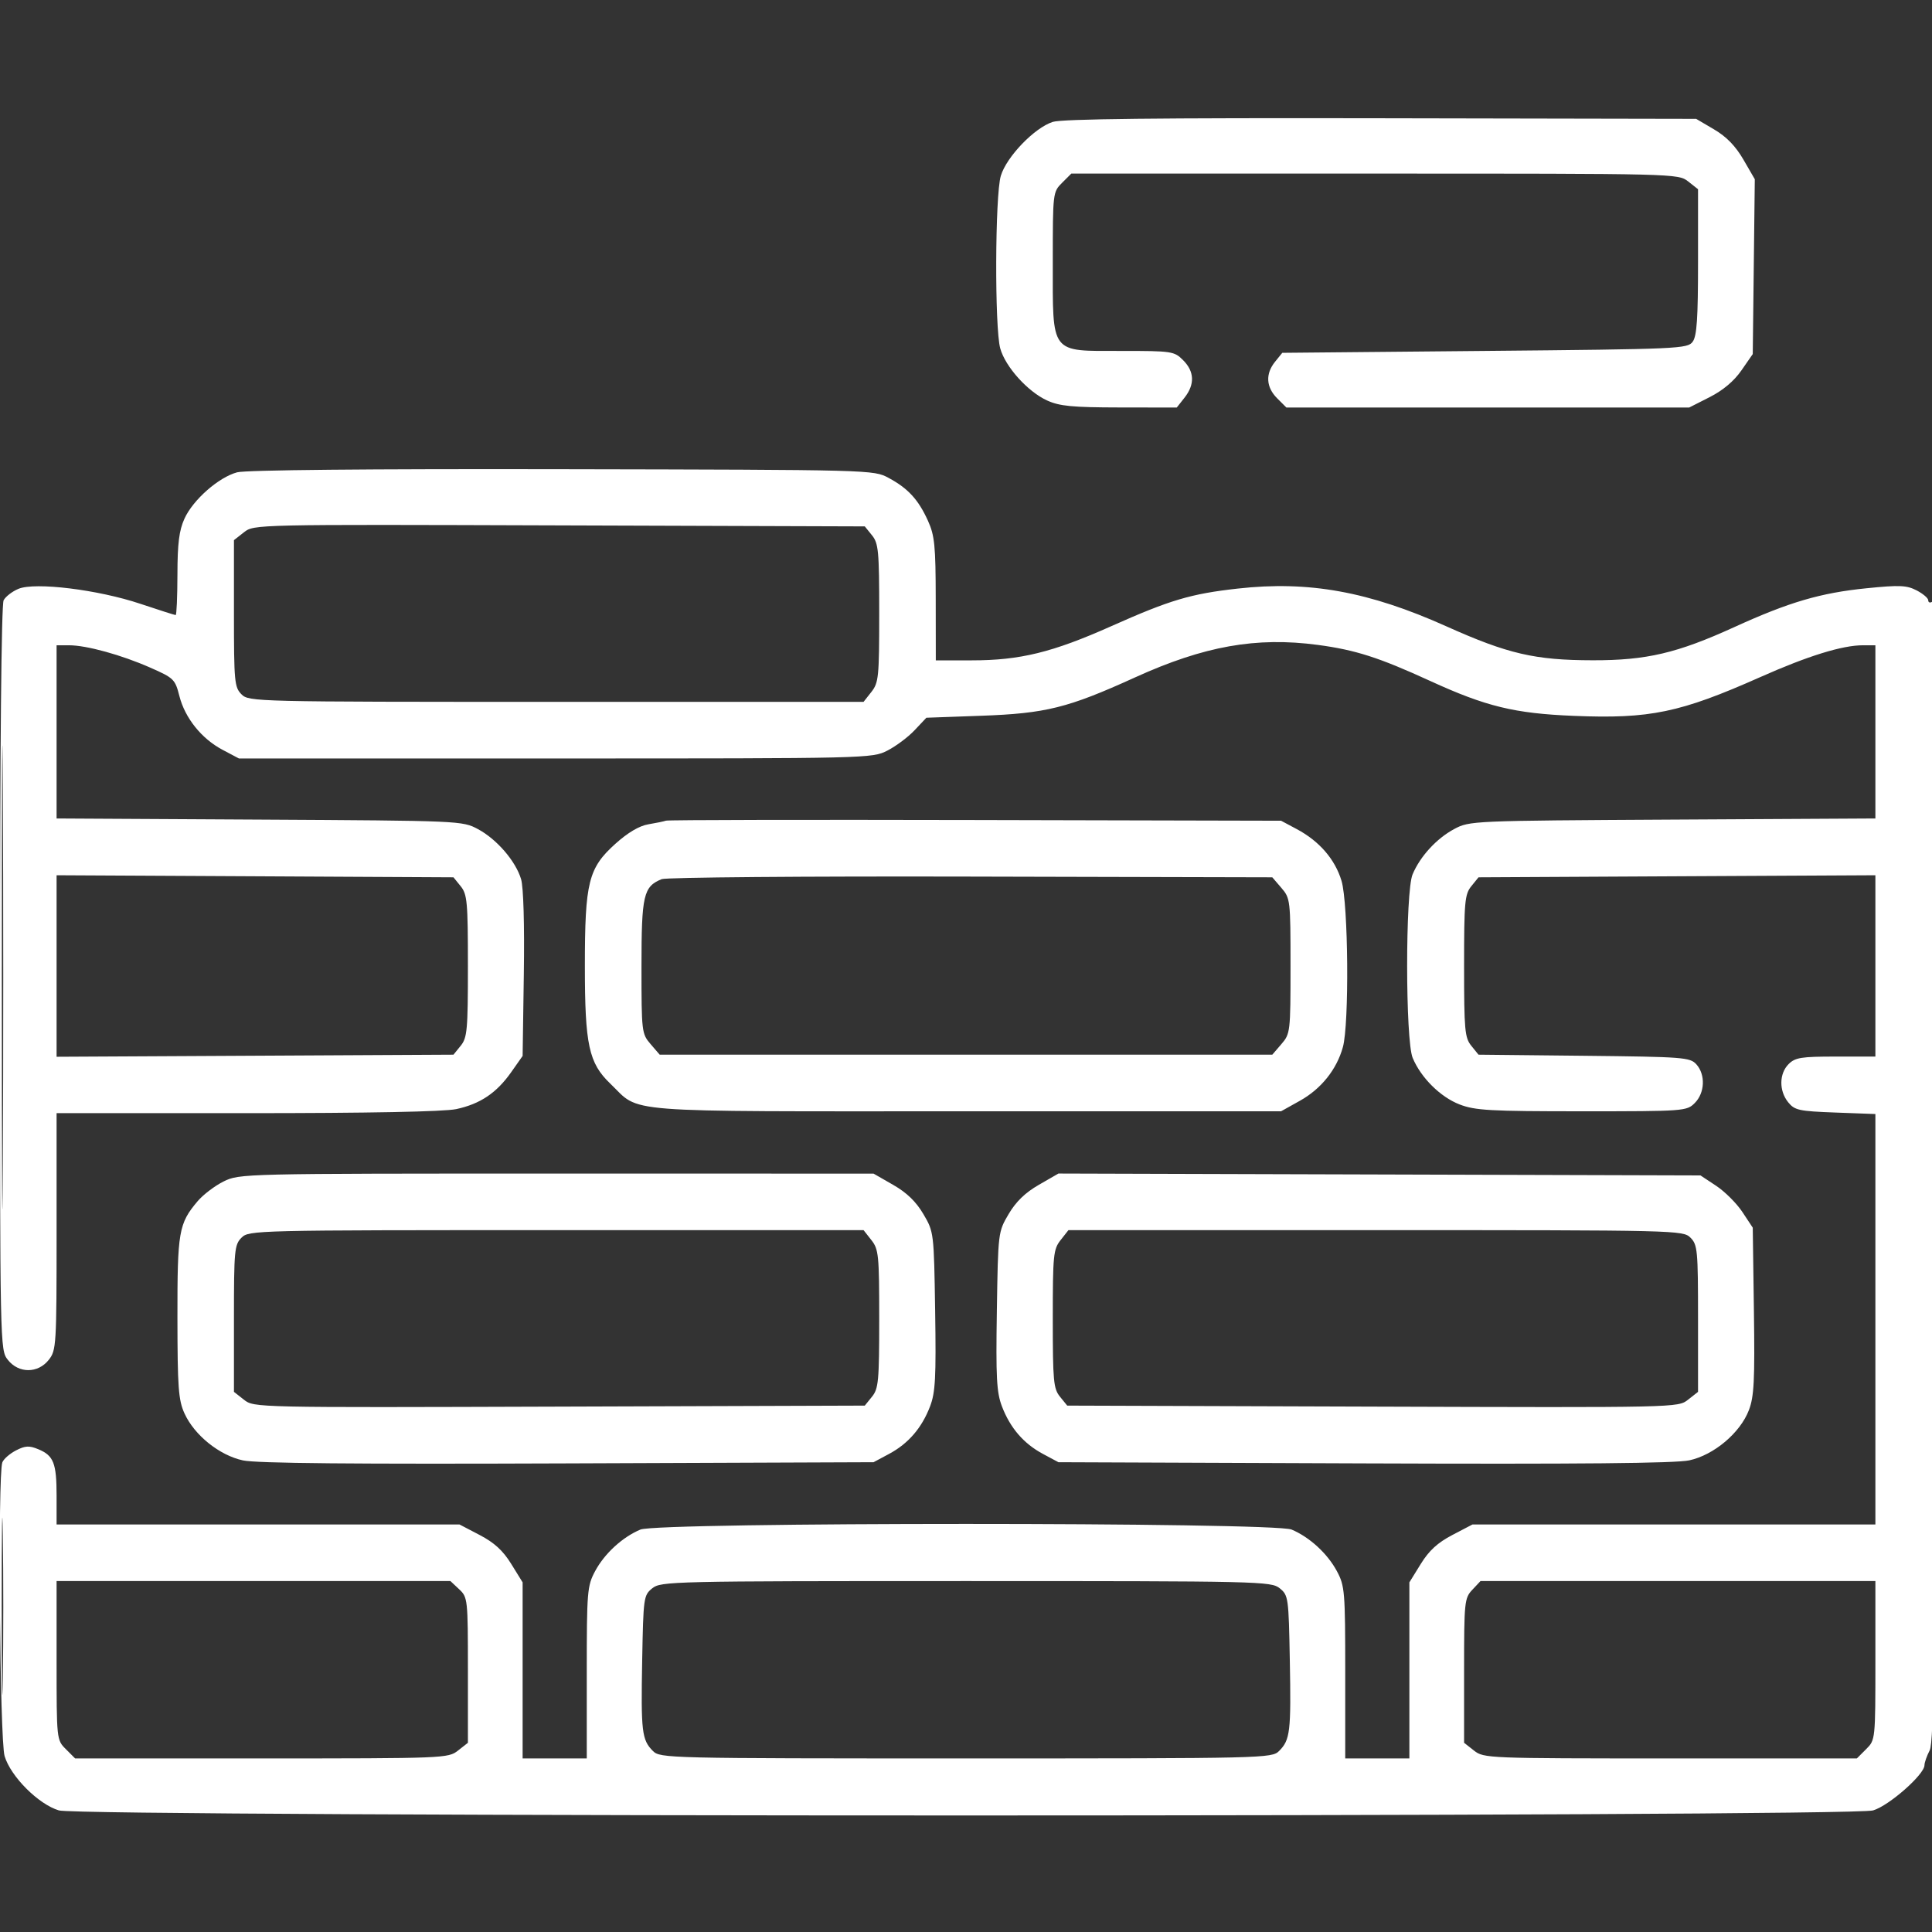 <svg xmlns="http://www.w3.org/2000/svg" width="100" height="100" viewBox="0 0 100 100" fill="none"><rect x="0" y="0" width="100" height="100" fill="#333333" stroke="none"/><g clip-path="url(#clip0_8_948)"><path fill-rule="evenodd" clip-rule="evenodd" d="M54.492 6.309C53.543 6.613 52.094 8.118 51.801 9.105C51.502 10.113 51.479 16.978 51.772 18.032C52.036 18.985 53.194 20.272 54.199 20.729C54.843 21.023 55.499 21.086 57.944 21.09L60.909 21.094L61.314 20.579C61.851 19.897 61.825 19.229 61.239 18.644C60.776 18.18 60.668 18.164 58.031 18.164C54.326 18.164 54.492 18.381 54.492 13.539C54.492 9.982 54.497 9.938 54.971 9.464L55.451 8.985H71.156C86.749 8.985 86.865 8.987 87.376 9.389L87.89 9.794V13.551C87.89 16.487 87.83 17.391 87.613 17.687C87.347 18.052 86.945 18.07 76.854 18.164L66.371 18.262L65.998 18.723C65.49 19.35 65.529 20.039 66.104 20.614L66.584 21.094H77.007H87.43L88.489 20.557C89.182 20.205 89.751 19.727 90.135 19.173L90.722 18.327L90.775 13.802L90.828 9.277L90.239 8.261C89.833 7.56 89.362 7.075 88.722 6.699L87.793 6.152L71.484 6.121C59.898 6.099 54.978 6.154 54.492 6.309ZM12.273 24.447C11.314 24.706 9.99 25.87 9.548 26.845C9.271 27.454 9.187 28.121 9.184 29.736C9.181 30.891 9.141 31.836 9.093 31.836C9.045 31.836 8.222 31.573 7.263 31.252C5.085 30.522 1.818 30.12 0.958 30.477C0.638 30.609 0.291 30.876 0.188 31.069C0.071 31.287 -0 38.711 -0 50.645C-0 69.798 0.001 69.871 0.405 70.384C0.964 71.096 1.965 71.096 2.525 70.384C2.915 69.888 2.929 69.645 2.929 63.743V57.617H12.783C19.073 57.617 22.991 57.541 23.616 57.407C24.853 57.142 25.703 56.571 26.457 55.499L27.051 54.655L27.113 50.423C27.151 47.865 27.095 45.921 26.972 45.508C26.694 44.574 25.714 43.437 24.737 42.914C23.932 42.484 23.846 42.48 13.428 42.422L2.929 42.364V37.881V33.399H3.572C4.474 33.399 6.278 33.895 7.779 34.557C8.997 35.093 9.064 35.158 9.284 36.023C9.574 37.166 10.432 38.235 11.521 38.811L12.366 39.258H28.749C44.975 39.258 45.14 39.254 45.932 38.85C46.371 38.626 47.005 38.152 47.34 37.796L47.949 37.15L50.781 37.048C54.132 36.928 55.274 36.644 58.74 35.067C62.324 33.437 65.022 32.956 68.208 33.38C70.157 33.64 71.371 34.029 74.022 35.244C76.911 36.568 78.388 36.928 81.459 37.053C85.404 37.215 86.963 36.89 91.113 35.046C93.579 33.949 95.357 33.399 96.427 33.399H97.07V37.881V42.364L86.572 42.422C76.176 42.48 76.066 42.485 75.269 42.911C74.357 43.399 73.504 44.328 73.115 45.258C72.737 46.158 72.741 53.851 73.12 54.757C73.549 55.785 74.555 56.782 75.546 57.165C76.354 57.477 77.116 57.52 81.879 57.52C87.193 57.52 87.302 57.512 87.722 57.091C88.245 56.568 88.284 55.621 87.803 55.089C87.475 54.727 87.138 54.702 81.991 54.647L76.527 54.59L76.154 54.129C75.817 53.712 75.781 53.319 75.781 50C75.781 46.68 75.816 46.289 76.154 45.871L76.528 45.41L86.799 45.356L97.07 45.303V49.995V54.688H95.019C93.229 54.688 92.919 54.737 92.578 55.078C92.086 55.57 92.076 56.46 92.556 57.053C92.892 57.467 93.11 57.515 94.998 57.585L97.07 57.662V68.284V78.906H86.643H76.216L75.172 79.452C74.411 79.85 73.967 80.257 73.538 80.951L72.949 81.903V86.46V91.016H71.289H69.629V86.572C69.629 82.364 69.606 82.087 69.198 81.324C68.71 80.412 67.781 79.559 66.852 79.17C65.924 78.781 34.076 78.781 33.148 79.17C32.219 79.559 31.289 80.412 30.802 81.324C30.394 82.087 30.371 82.364 30.371 86.572V91.016H28.711H27.051V86.46V81.903L26.462 80.951C26.033 80.257 25.589 79.85 24.828 79.452L23.783 78.906H13.356H2.929V77.429C2.929 75.73 2.777 75.341 1.98 75.011C1.509 74.816 1.304 74.828 0.825 75.075C0.504 75.241 0.188 75.519 0.121 75.692C-0.12 76.32 -0.013 90.047 0.238 90.895C0.553 91.953 1.993 93.393 3.05 93.707C4.221 94.055 95.778 94.055 96.95 93.707C97.775 93.462 99.608 91.85 99.61 91.367C99.611 91.228 99.733 90.881 99.881 90.596C100.107 90.164 100.155 85.255 100.175 60.554C100.192 40.693 100.135 31.069 100.002 31.151C99.893 31.218 99.805 31.182 99.805 31.071C99.805 30.96 99.534 30.73 99.203 30.558C98.688 30.292 98.318 30.276 96.614 30.448C94.228 30.688 92.603 31.165 89.767 32.459C86.808 33.808 85.219 34.181 82.439 34.176C79.449 34.172 78.045 33.846 74.868 32.421C70.843 30.615 67.74 30.053 64.062 30.465C61.627 30.737 60.568 31.052 57.519 32.411C54.479 33.767 52.794 34.18 50.303 34.18H48.437L48.433 31.006C48.429 28.235 48.378 27.721 48.03 26.953C47.535 25.86 47 25.277 45.996 24.737C45.216 24.317 45.195 24.317 29.101 24.286C19.018 24.266 12.72 24.327 12.273 24.447ZM12.628 27.55L12.109 27.958V31.753C12.109 35.287 12.136 35.574 12.5 35.938C12.884 36.322 13.151 36.328 28.794 36.328H44.698L45.103 35.814C45.479 35.336 45.508 35.045 45.508 31.734C45.508 28.515 45.471 28.124 45.134 27.707L44.761 27.246L28.954 27.194C13.177 27.142 13.146 27.143 12.628 27.55ZM0.094 50.586C0.094 61.275 0.117 65.647 0.146 60.303C0.175 54.959 0.175 46.213 0.146 40.869C0.117 35.525 0.094 39.898 0.094 50.586ZM34.472 42.477C34.365 42.515 33.954 42.6 33.559 42.666C33.09 42.744 32.498 43.094 31.853 43.674C30.456 44.93 30.273 45.661 30.273 50C30.273 54.083 30.476 55.022 31.586 56.086C33.203 57.635 31.722 57.52 50 57.52H66.308L67.285 56.974C68.383 56.361 69.186 55.359 69.507 54.199C69.841 52.996 69.79 46.768 69.437 45.592C69.102 44.479 68.292 43.541 67.127 42.918L66.308 42.481L50.488 42.444C41.787 42.424 34.58 42.438 34.472 42.477ZM2.929 50V54.698L13.201 54.644L23.472 54.59L23.845 54.129C24.183 53.712 24.219 53.32 24.219 50C24.219 46.68 24.183 46.289 23.845 45.871L23.472 45.41L13.201 45.356L2.929 45.303V50ZM34.249 45.504C33.304 45.89 33.203 46.328 33.203 50.033C33.203 53.41 33.215 53.507 33.674 54.042L34.146 54.59H50H65.854L66.325 54.042C66.785 53.507 66.797 53.412 66.797 50C66.797 46.588 66.785 46.493 66.325 45.958L65.854 45.41L50.261 45.372C41.685 45.351 34.48 45.411 34.249 45.504ZM11.572 61.153C11.116 61.379 10.509 61.841 10.224 62.179C9.25 63.335 9.179 63.742 9.184 68.207C9.188 71.822 9.235 72.466 9.548 73.156C10.061 74.286 11.355 75.327 12.574 75.59C13.273 75.742 18.338 75.788 29.394 75.745L45.215 75.684L46.02 75.253C47.015 74.72 47.713 73.911 48.14 72.793C48.416 72.071 48.456 71.306 48.403 67.854C48.34 63.785 48.337 63.766 47.794 62.841C47.415 62.196 46.936 61.733 46.231 61.329L45.215 60.746L28.808 60.744C12.526 60.743 12.396 60.746 11.572 61.153ZM53.769 61.327C53.065 61.732 52.584 62.198 52.206 62.841C51.662 63.766 51.66 63.785 51.597 67.854C51.543 71.306 51.584 72.071 51.86 72.793C52.287 73.911 52.984 74.72 53.98 75.253L54.785 75.684L70.605 75.745C81.73 75.788 86.725 75.741 87.435 75.588C88.712 75.312 90.073 74.166 90.523 72.987C90.791 72.287 90.832 71.459 90.782 67.848L90.722 63.544L90.184 62.731C89.887 62.283 89.278 61.675 88.831 61.379L88.017 60.84L71.401 60.791L54.785 60.742L53.769 61.327ZM12.5 64.063C12.136 64.427 12.109 64.714 12.109 68.248V72.042L12.628 72.45C13.146 72.858 13.177 72.858 28.954 72.806L44.761 72.754L45.134 72.293C45.471 71.877 45.508 71.486 45.508 68.266C45.508 64.955 45.479 64.665 45.103 64.187L44.698 63.672H28.794C13.151 63.672 12.884 63.678 12.5 64.063ZM54.897 64.187C54.521 64.665 54.492 64.955 54.492 68.266C54.492 71.486 54.528 71.877 54.865 72.293L55.239 72.754L71.046 72.806C86.822 72.858 86.854 72.858 87.371 72.45L87.89 72.042V68.248C87.89 64.714 87.864 64.427 87.5 64.063C87.116 63.678 86.849 63.672 71.206 63.672H55.302L54.897 64.187ZM0.088 83.106C0.088 87.188 0.114 88.885 0.146 86.878C0.178 84.871 0.178 81.531 0.146 79.456C0.114 77.381 0.088 79.024 0.088 83.106ZM2.929 85.946C2.929 90.05 2.93 90.058 3.409 90.536L3.888 91.016H13.539C23.006 91.016 23.199 91.008 23.704 90.611L24.219 90.206V86.446C24.219 82.768 24.209 82.676 23.767 82.261L23.314 81.836H13.122H2.929V85.946ZM33.762 82.209C33.314 82.571 33.299 82.682 33.239 85.951C33.171 89.634 33.221 90.057 33.794 90.63C34.172 91.008 34.508 91.016 50 91.016C65.492 91.016 65.828 91.008 66.206 90.63C66.779 90.057 66.829 89.634 66.761 85.951C66.701 82.682 66.685 82.571 66.238 82.209C65.793 81.849 65.236 81.836 50 81.836C34.763 81.836 34.207 81.849 33.762 82.209ZM76.206 82.288C75.8 82.72 75.781 82.909 75.781 86.473V90.206L76.296 90.611C76.801 91.008 76.993 91.016 86.461 91.016H96.111L96.591 90.536C97.069 90.058 97.07 90.05 97.07 85.946V81.836H86.85H76.63L76.206 82.288Z" fill="white"></path></g><defs><clipPath id="clip0_8_948"><rect width="100" height="100" fill="white"></rect></clipPath></defs></svg>